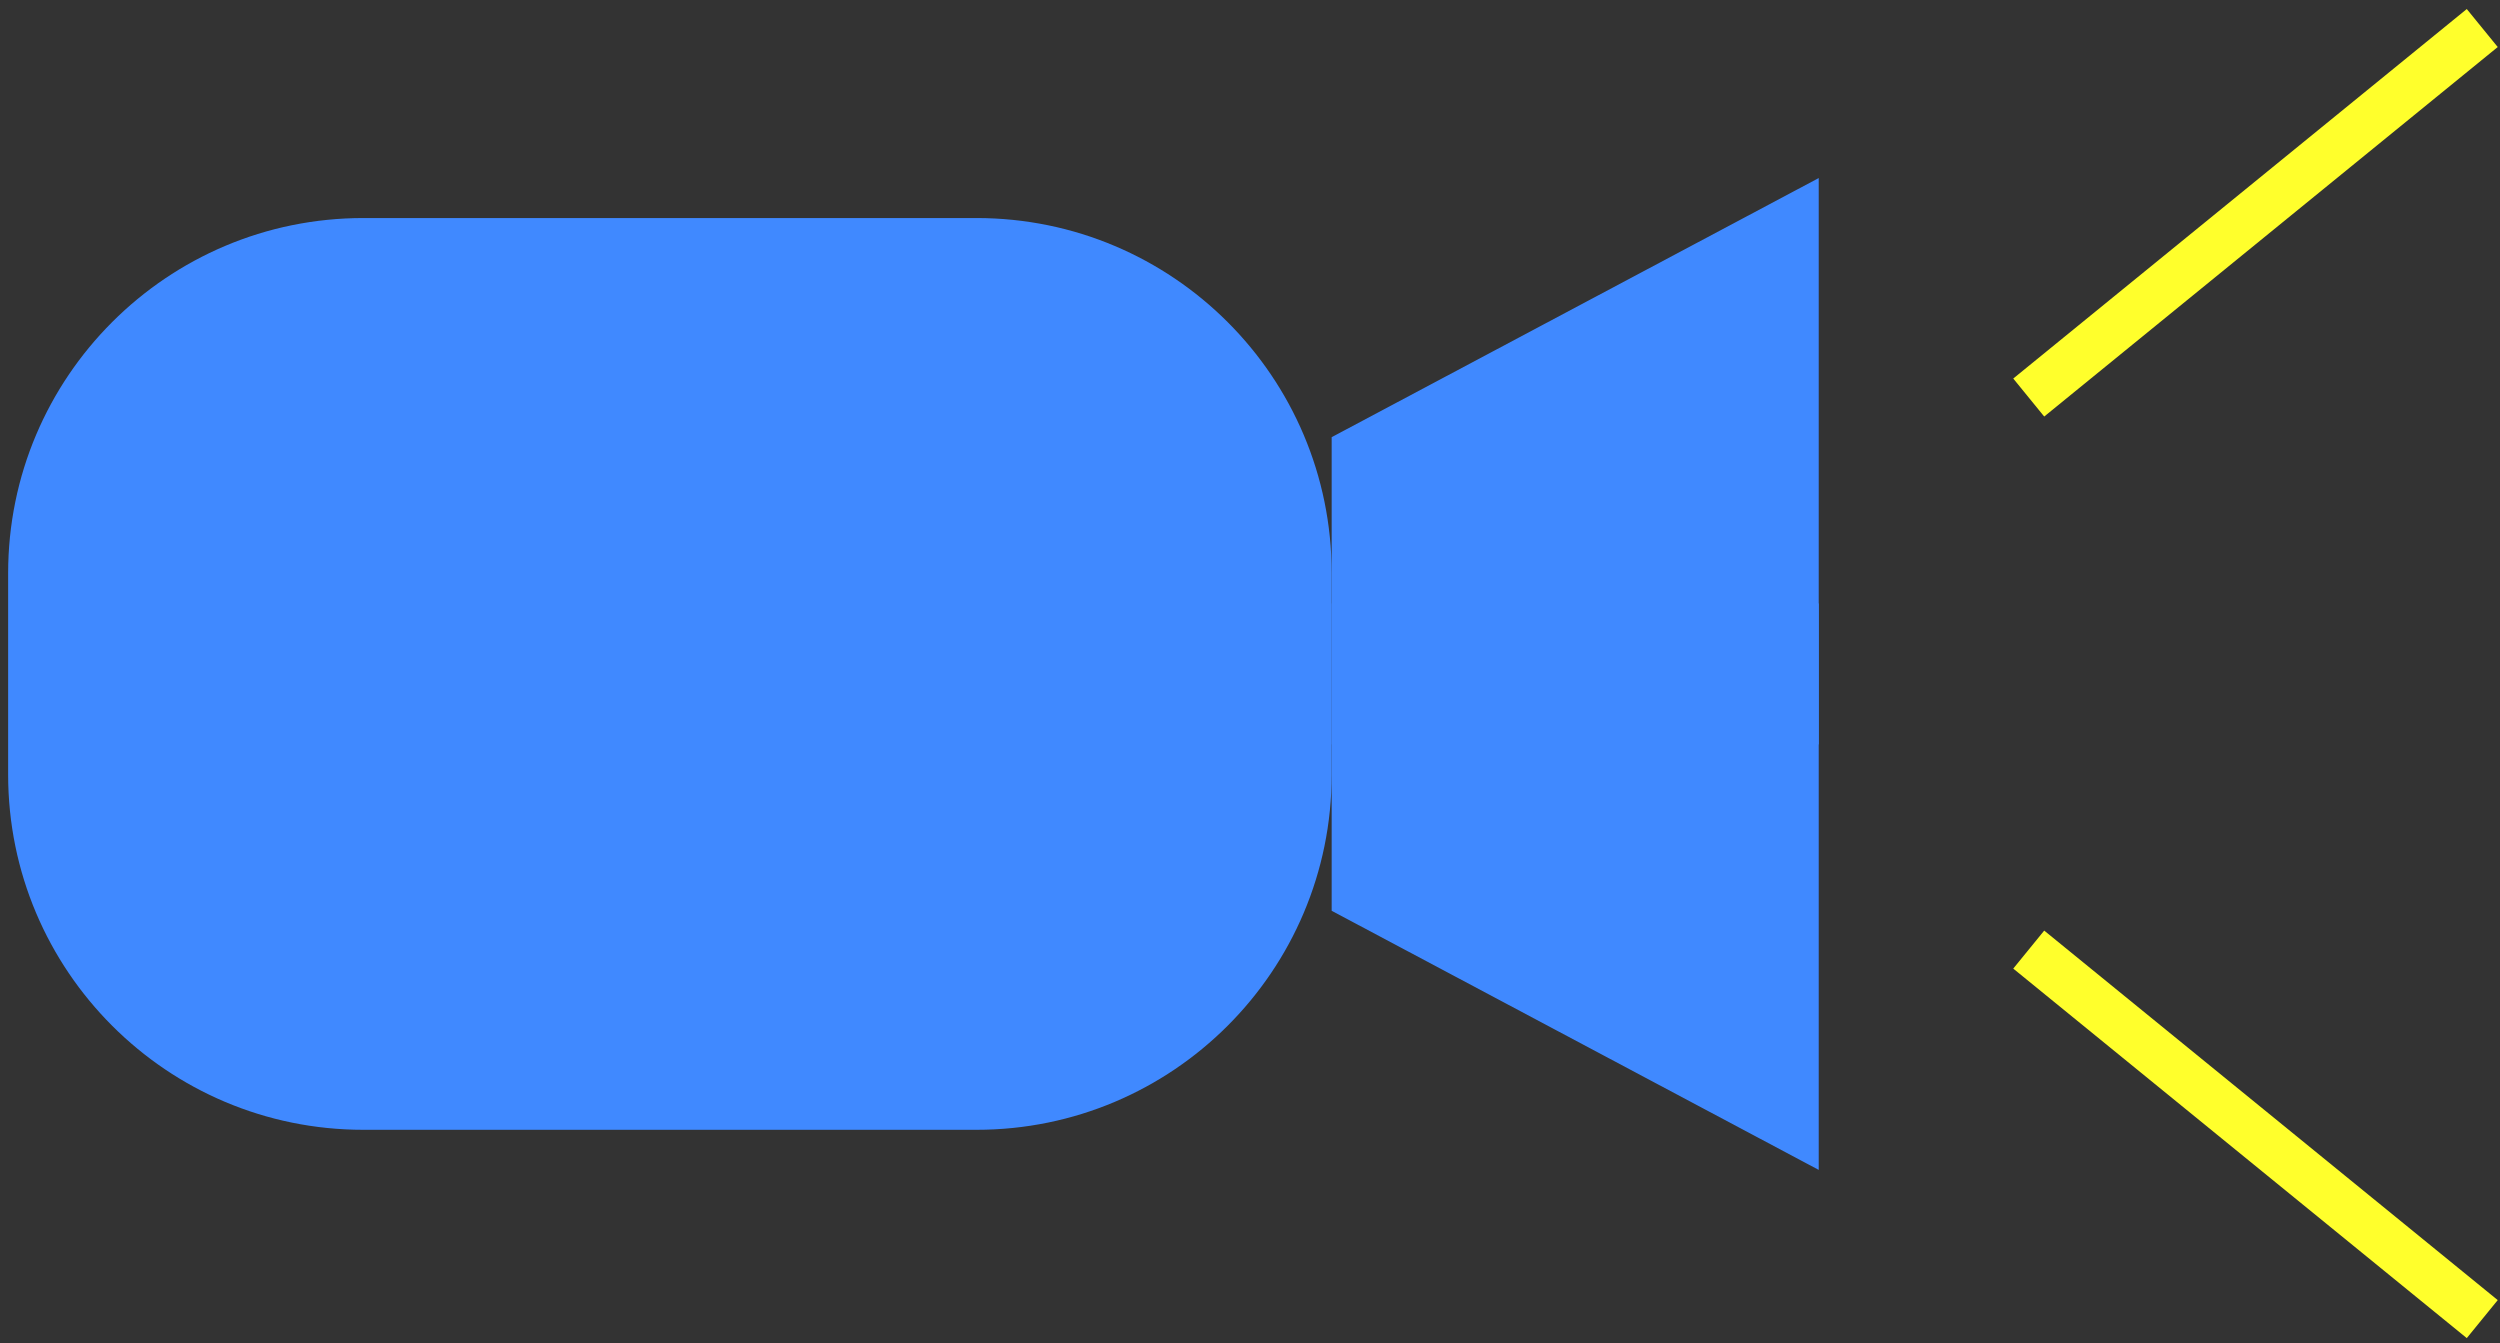 <svg width="255" height="137" viewBox="0 0 255 137" fill="none" xmlns="http://www.w3.org/2000/svg">
<rect x="0" y="0" width="255" height="137" fill="#333333" stroke="none"/>
<path d="M206.93 40.549L253.19 2.859" stroke="#FFFF2C" stroke-width="5" stroke-miterlimit="10"/>
<path d="M206.93 96.859L253.19 134.549" stroke="#FFFF2C" stroke-width="5" stroke-miterlimit="10"/>
<path d="M135.83 44.59L185.51 18.16V75.93H135.83V44.59Z" fill="#4089FF"/>
<path d="M135.83 92.901L185.51 119.331V61.551H135.83V92.901Z" fill="#4089FF"/>
<path d="M99.6 22.24H37.06C17.051 22.24 0.83 38.461 0.83 58.47V79.01C0.83 99.019 17.051 115.24 37.06 115.24H99.6C119.609 115.24 135.83 99.019 135.83 79.01V58.47C135.83 38.461 119.609 22.24 99.6 22.24Z" fill="#4089FF"/>
</svg>
